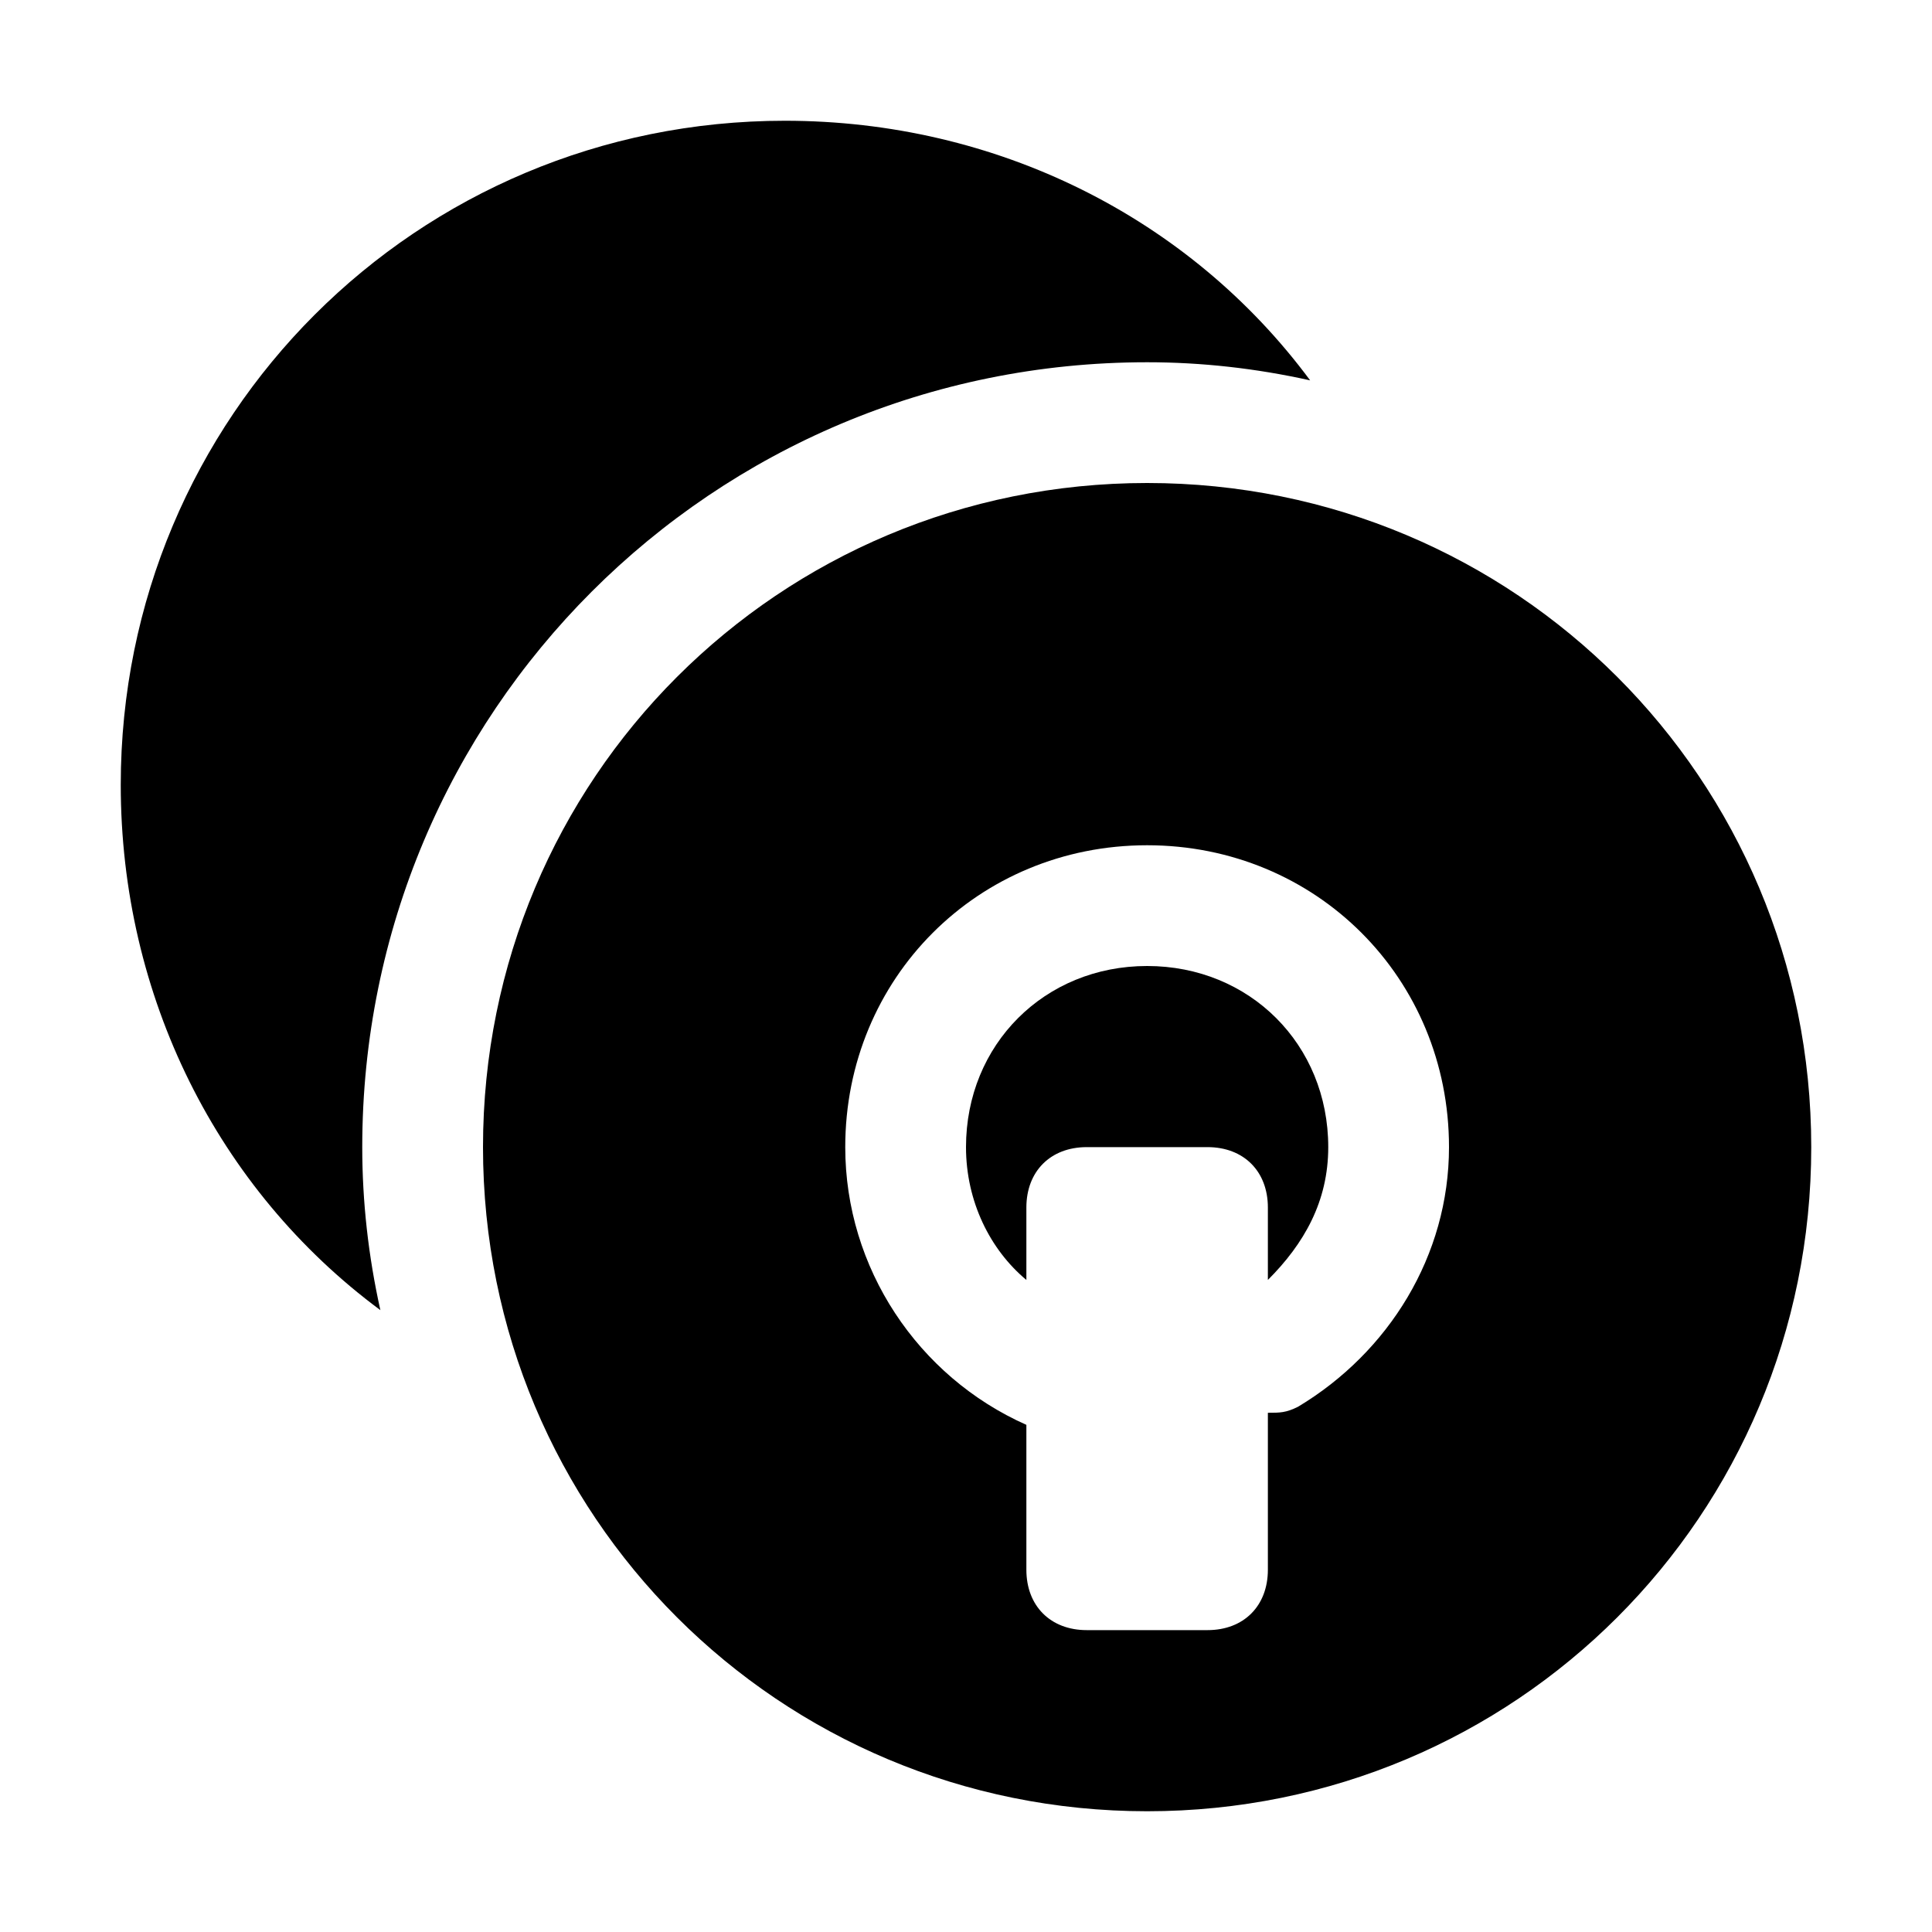 <?xml version="1.0" encoding="utf-8"?>

<!-- Uploaded to: SVG Repo, www.svgrepo.com, Generator: SVG Repo Mixer Tools -->
<svg fill="#000000" height="800px" width="800px" version="1.1" id="Icons" xmlns="http://www.w3.org/2000/svg" xmlns:xlink="http://www.w3.org/1999/xlink" 
	 viewBox="0 0 32 32" xml:space="preserve">
<g>
	<path d="M19,16c-1.7,0-3,1.3-3,3c0,0.9,0.4,1.7,1,2.2V20c0-0.6,0.4-1,1-1h2c0.6,0,1,0.4,1,1v1.2c0.6-0.6,1-1.3,1-2.2
		C22,17.3,20.7,16,19,16z"/>
	<path d="M19,8C12.9,8,8,12.9,8,19s4.9,11,11,11s11-4.9,11-11S25.1,8,19,8z M21.5,23.3c-0.2,0.1-0.3,0.1-0.5,0.1V26c0,0.6-0.4,1-1,1
		h-2c-0.6,0-1-0.4-1-1v-2.4c-1.8-0.8-3-2.6-3-4.6c0-2.8,2.2-5,5-5s5,2.2,5,5C24,20.8,23,22.4,21.5,23.3z"/>
	<path d="M6,19c0-7.2,5.8-13,13-13c0.9,0,1.8,0.1,2.7,0.3C19.7,3.6,16.5,2,13,2C6.9,2,2,6.9,2,13c0,3.5,1.6,6.7,4.3,8.7
		C6.1,20.8,6,19.9,6,19z"/>
</g>
</svg>